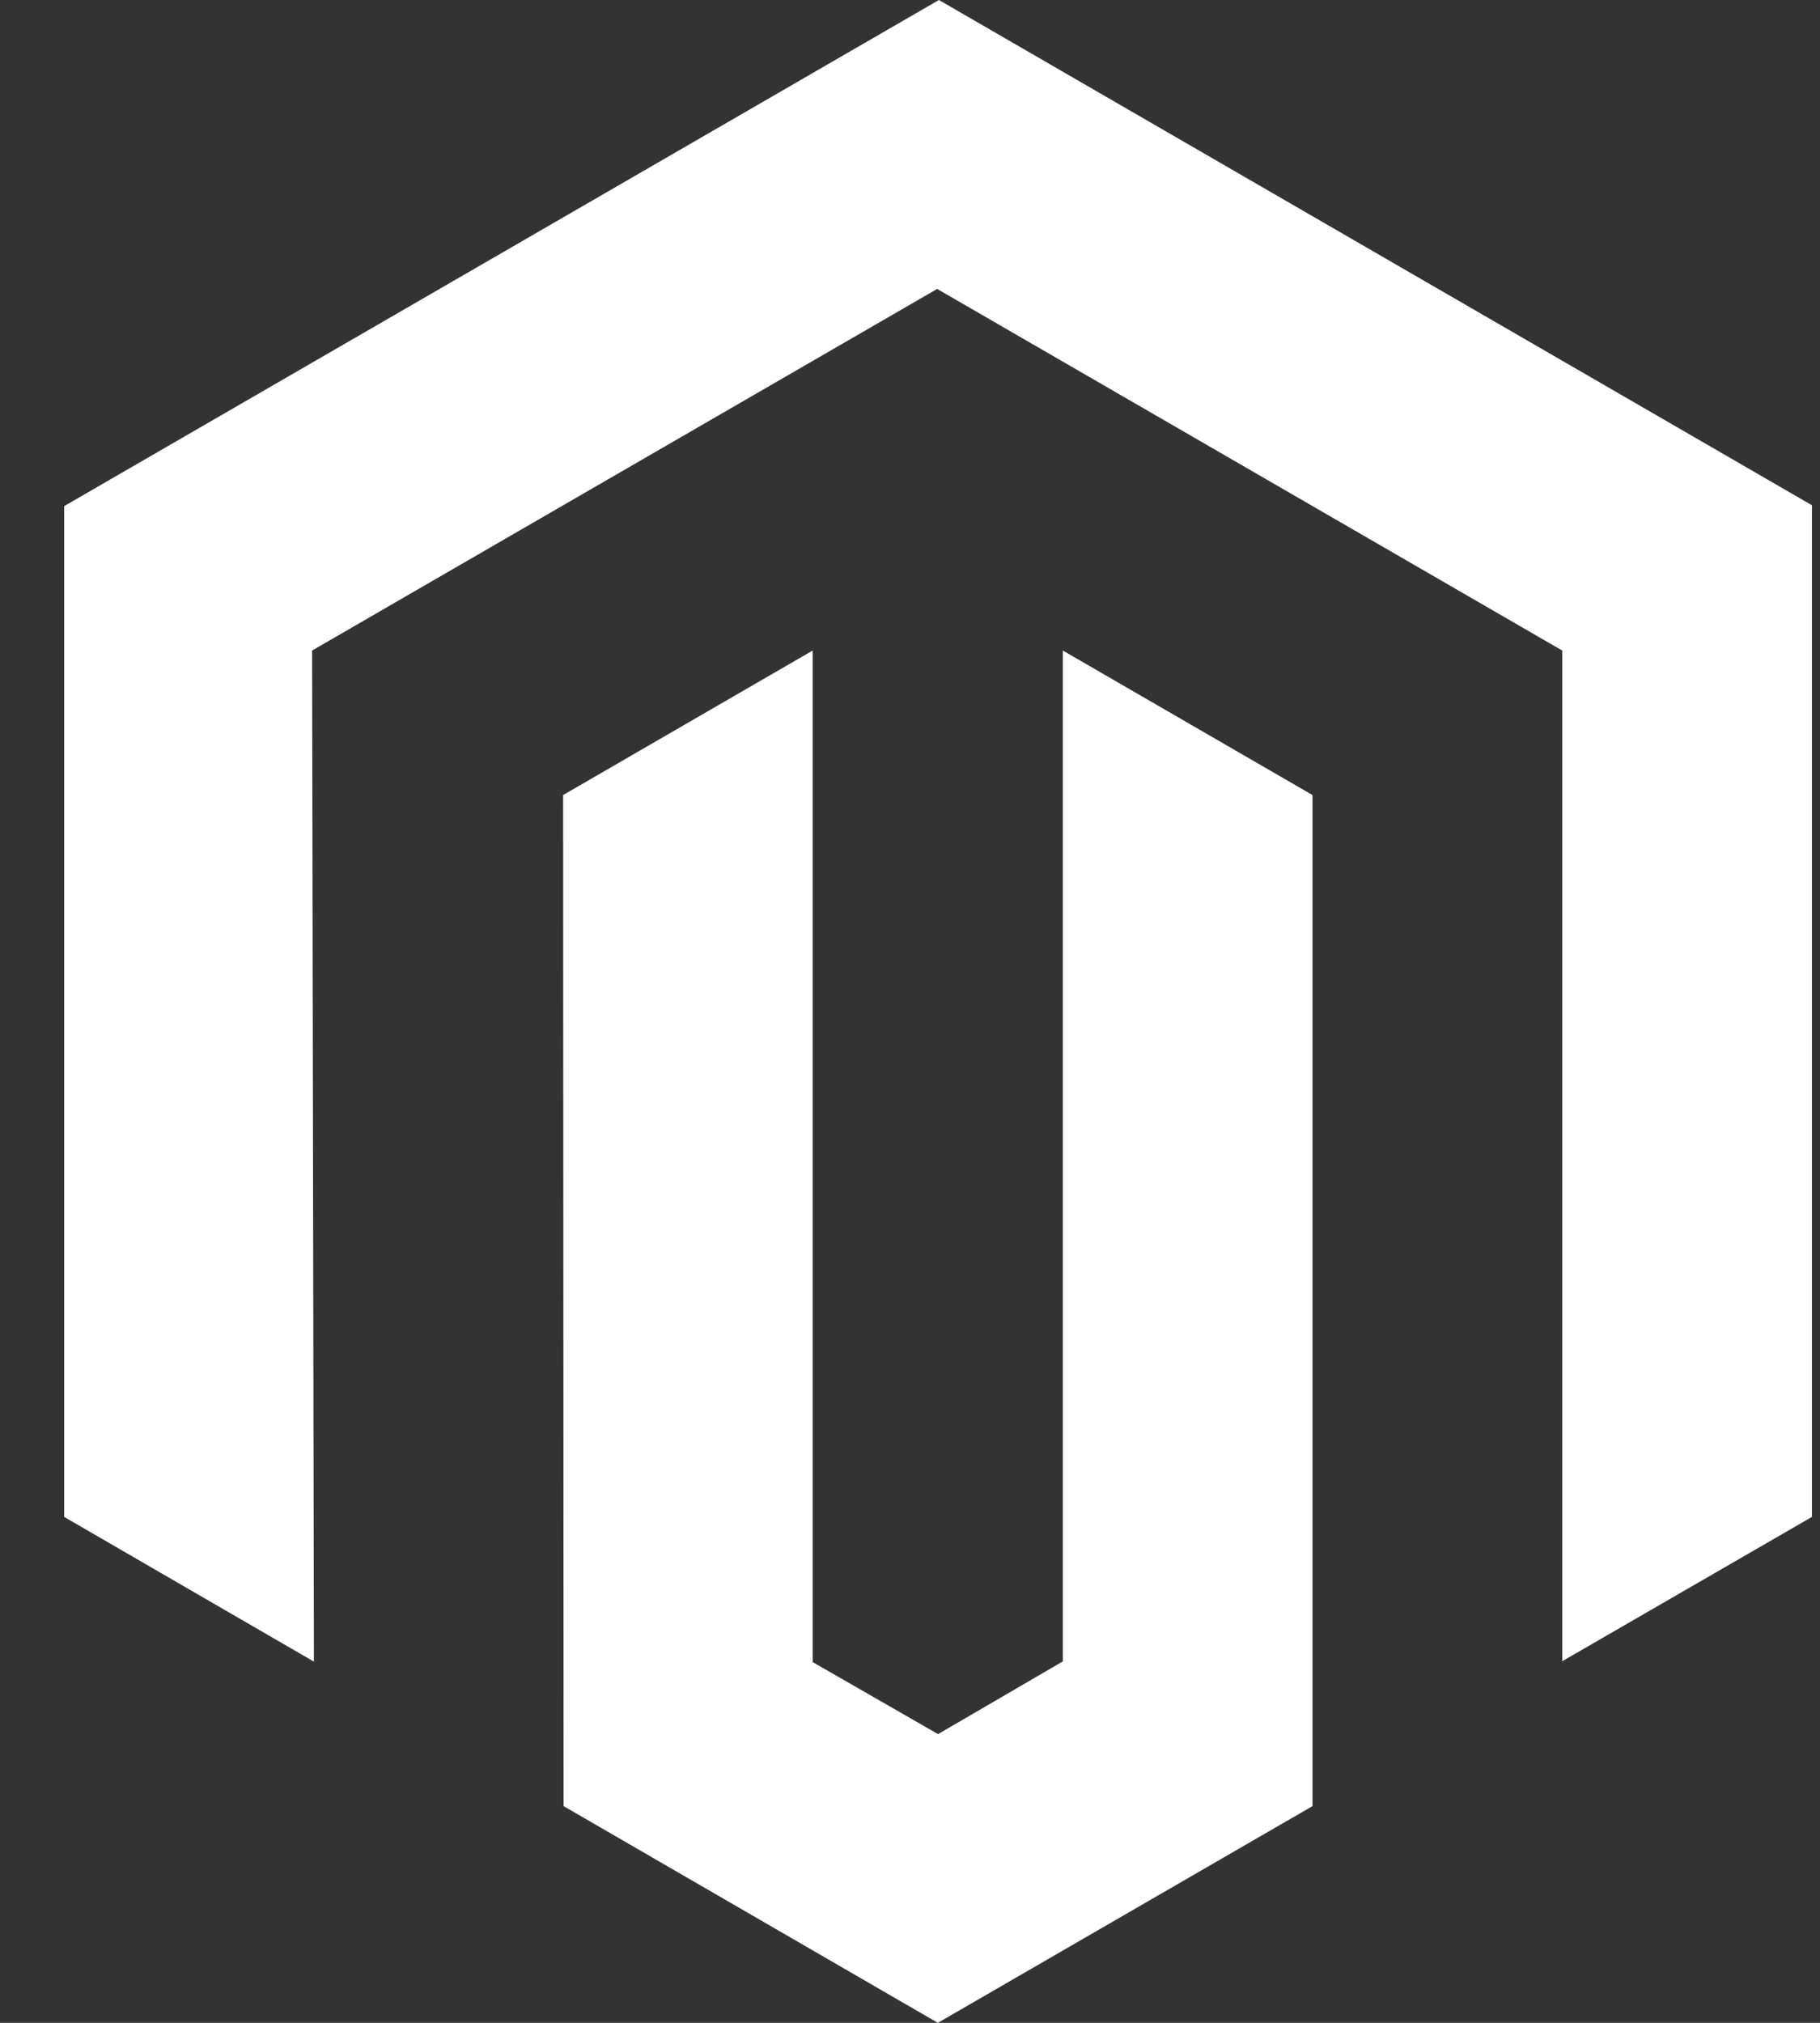<svg xmlns="http://www.w3.org/2000/svg" width="27" height="30" viewBox="0 0 27 30" fill="none"><rect x="0" y="0" width="27" height="30" fill="#333333" stroke="none"/><path d="M13.929 0L0.952 7.506V22.497L4.657 24.643L4.63 9.648L13.903 4.285L23.176 9.648V24.637L26.88 22.497V7.493L13.929 0Z" fill="white"></path><path d="M15.767 24.64L13.916 25.718L12.056 24.65V9.648L8.354 11.791L8.361 26.786L13.913 30L19.471 26.786V11.791L15.767 9.648V24.64Z" fill="white"></path></svg>